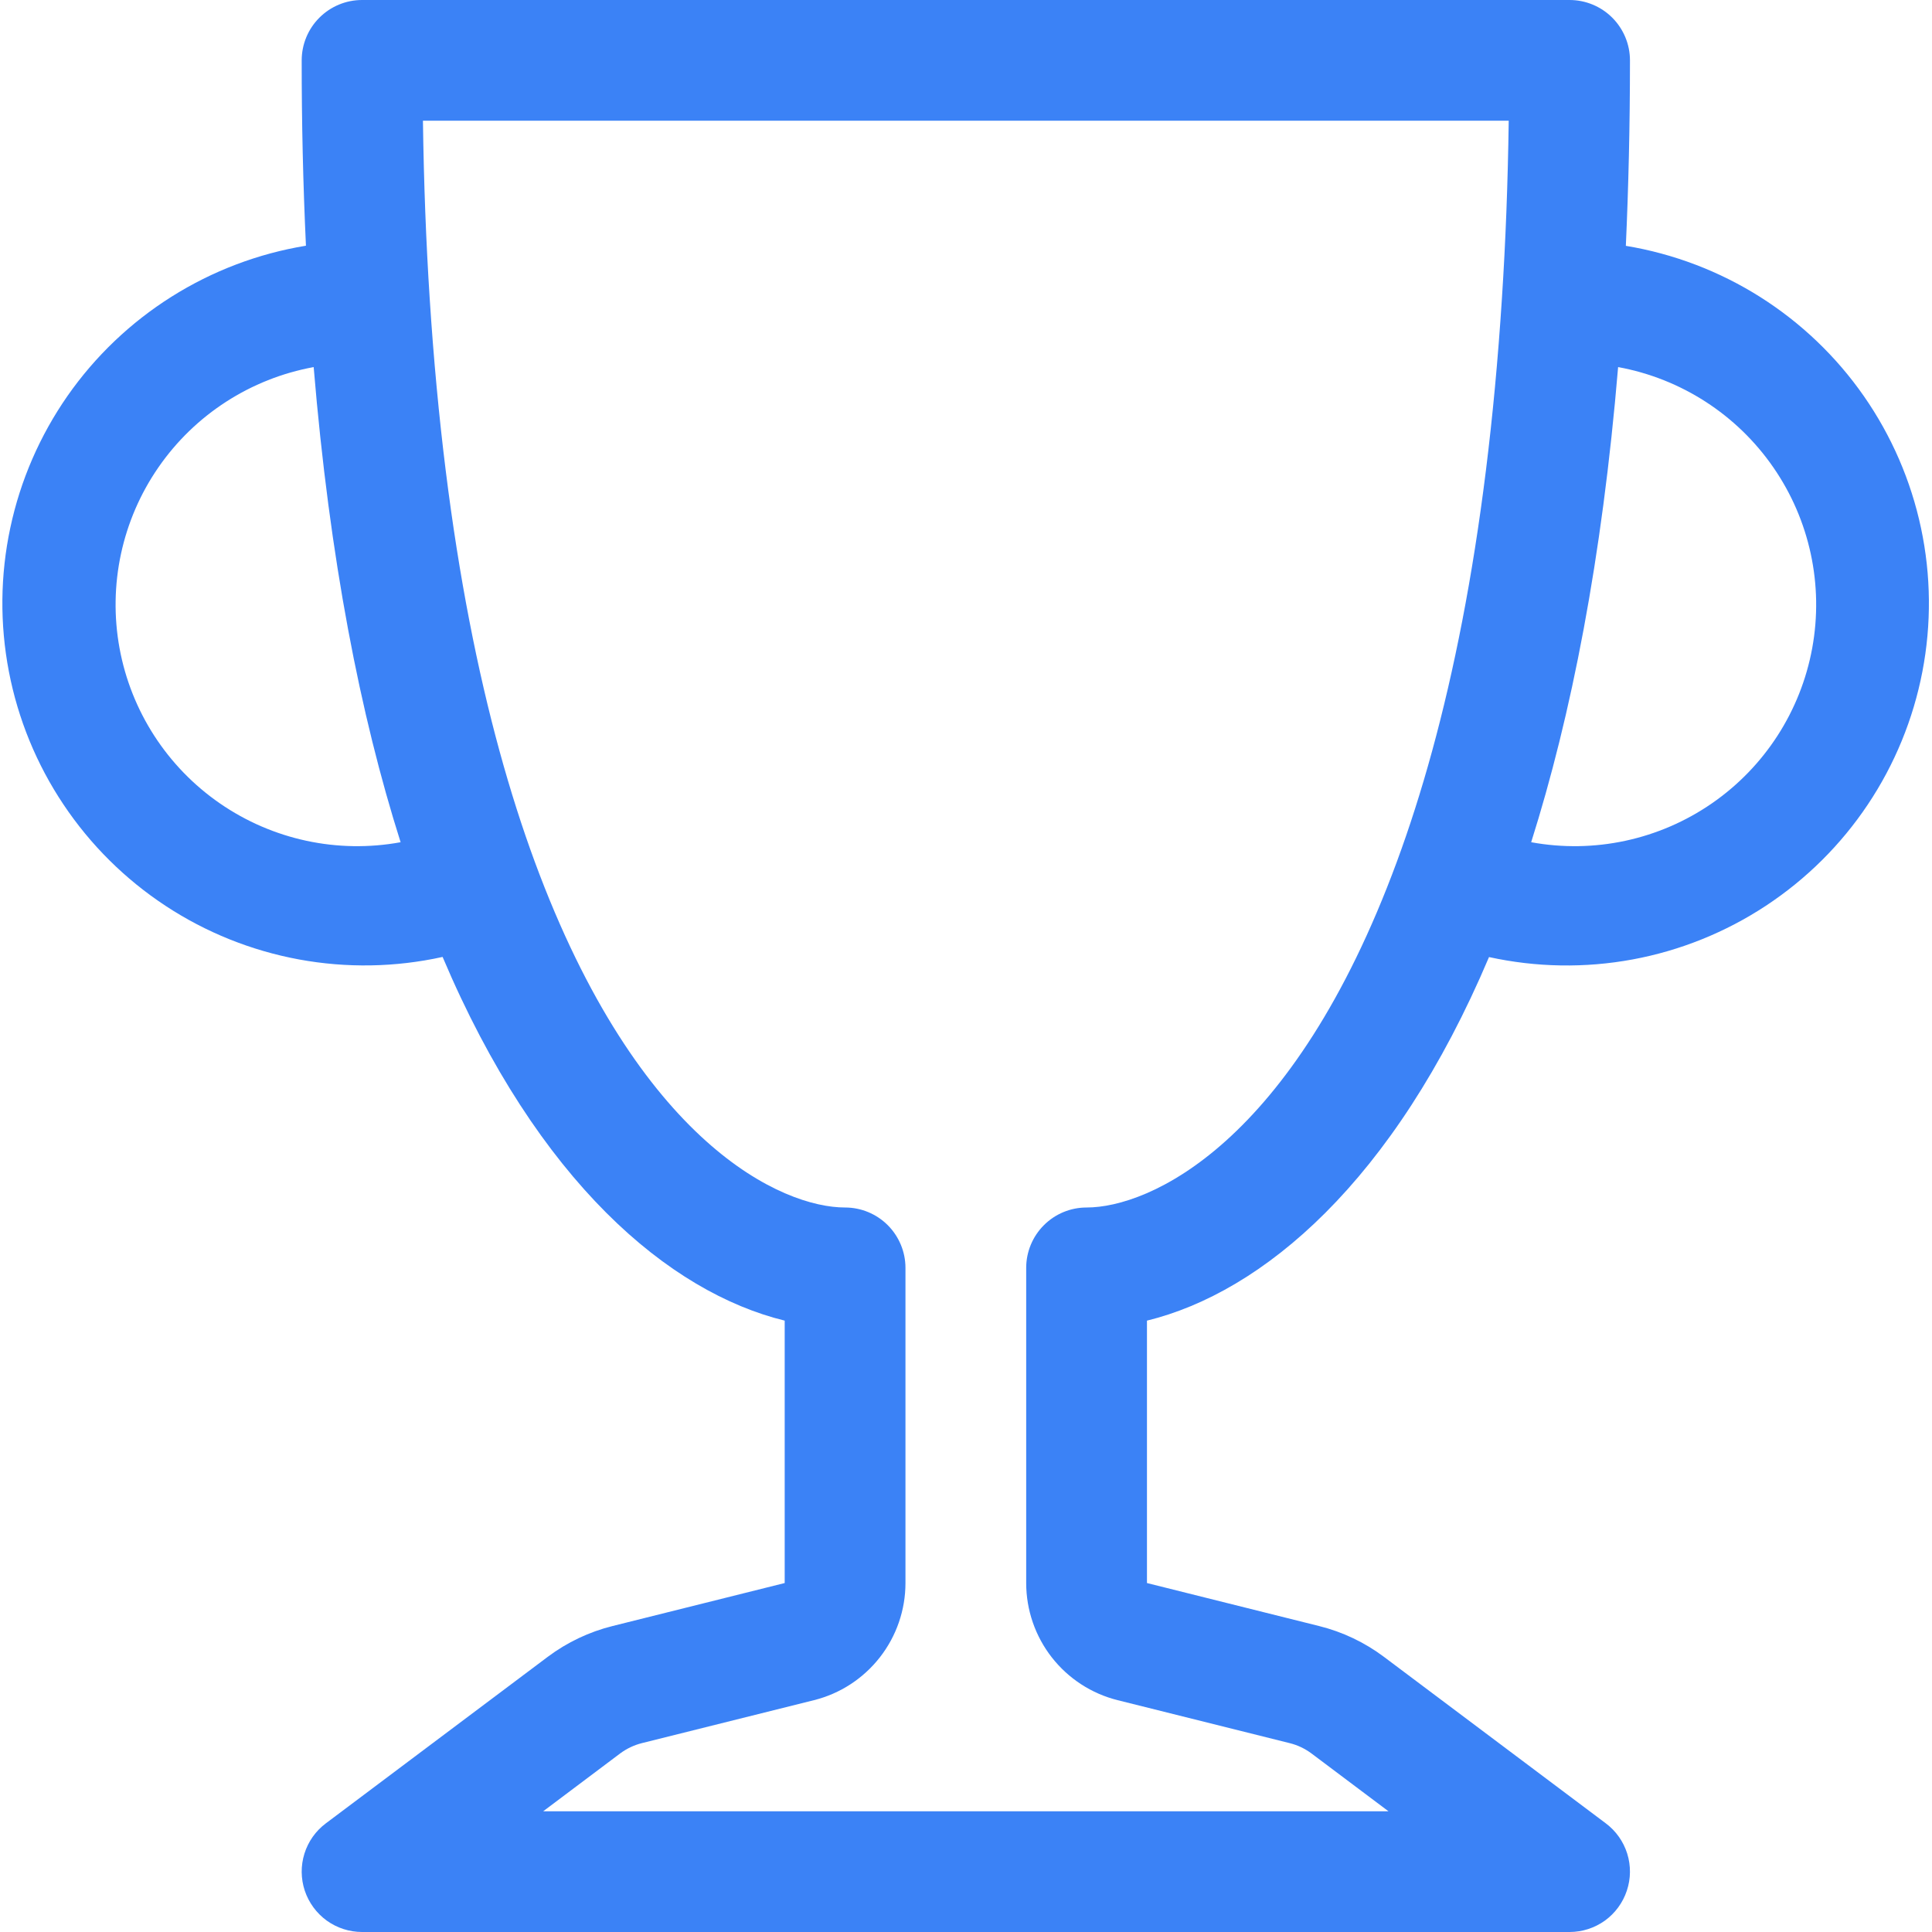 <svg width="45" height="45" viewBox="0 0 45 45" fill="none" xmlns="http://www.w3.org/2000/svg">
<g clip-path="url(#clip0_0_1326)">
<path fill-rule="evenodd" clip-rule="evenodd" d="M7.027 1.406C7.027 1.033 7.175 0.676 7.439 0.412C7.703 0.148 8.06 0 8.433 0L36.558 0C36.931 0 37.289 0.148 37.553 0.412C37.816 0.676 37.965 1.033 37.965 1.406C37.965 2.919 37.931 4.359 37.869 5.726C38.98 5.91 40.044 6.315 40.996 6.916C41.948 7.518 42.771 8.304 43.414 9.228C44.058 10.153 44.51 11.197 44.744 12.299C44.978 13.4 44.989 14.538 44.776 15.644C44.563 16.75 44.131 17.803 43.505 18.739C42.879 19.676 42.072 20.477 41.131 21.097C40.191 21.716 39.135 22.142 38.028 22.347C36.92 22.552 35.783 22.533 34.682 22.292C32.461 27.537 29.401 30.102 26.715 30.76V36.872L30.722 37.873C31.268 38.008 31.783 38.253 32.233 38.59L37.402 42.469C37.638 42.646 37.813 42.893 37.901 43.174C37.989 43.456 37.986 43.758 37.892 44.038C37.799 44.318 37.62 44.562 37.381 44.735C37.141 44.907 36.853 45 36.558 45H8.433C8.138 45 7.851 44.907 7.611 44.735C7.372 44.562 7.193 44.318 7.099 44.038C7.006 43.758 7.003 43.456 7.091 43.174C7.179 42.893 7.353 42.646 7.59 42.469L12.759 38.59C13.209 38.253 13.724 38.008 14.269 37.873L18.277 36.872V30.76C15.591 30.102 12.531 27.537 10.309 22.289C9.208 22.532 8.07 22.551 6.962 22.347C5.853 22.142 4.797 21.718 3.855 21.098C2.913 20.478 2.105 19.676 1.479 18.739C0.852 17.802 0.42 16.749 0.207 15.642C-0.006 14.535 0.005 13.396 0.24 12.294C0.474 11.191 0.928 10.147 1.572 9.222C2.217 8.298 3.041 7.512 3.995 6.911C4.949 6.31 6.013 5.906 7.126 5.723C7.059 4.285 7.026 2.846 7.027 1.406ZM7.306 8.55C5.838 8.819 4.537 9.659 3.689 10.887C2.841 12.114 2.516 13.629 2.784 15.096C3.053 16.564 3.893 17.864 5.121 18.712C6.349 19.56 7.863 19.886 9.331 19.617C8.394 16.664 7.677 13.019 7.306 8.55ZM35.664 19.617C37.132 19.886 38.646 19.56 39.873 18.712C41.101 17.864 41.941 16.564 42.21 15.096C42.479 13.629 42.153 12.114 41.305 10.887C40.457 9.659 39.157 8.819 37.689 8.55C37.315 13.022 36.598 16.664 35.664 19.617ZM9.851 2.812C9.871 4.267 9.924 5.642 10.008 6.944C10.374 12.648 11.294 16.917 12.455 20.07C14.885 26.663 18.232 28.125 19.683 28.125C20.056 28.125 20.414 28.273 20.678 28.537C20.941 28.801 21.09 29.158 21.09 29.531V36.872C21.09 37.499 20.88 38.108 20.494 38.602C20.108 39.096 19.569 39.448 18.96 39.6L14.95 40.601C14.768 40.647 14.597 40.728 14.446 40.84L12.652 42.188H32.34L30.545 40.84C30.394 40.728 30.222 40.646 30.039 40.601L26.031 39.6C25.423 39.448 24.883 39.096 24.497 38.602C24.112 38.108 23.902 37.499 23.902 36.872V29.531C23.902 29.158 24.05 28.801 24.314 28.537C24.578 28.273 24.935 28.125 25.308 28.125C26.76 28.125 30.106 26.663 32.536 20.07C33.698 16.92 34.618 12.645 34.983 6.944C35.068 5.642 35.121 4.267 35.141 2.812H9.851Z" fill="#3B82F6"/>
</g>
<defs>
<clipPath id="clip0_0_1326">
<rect width="45" height="45" fill="white"/>
</clipPath>
</defs>
</svg>
